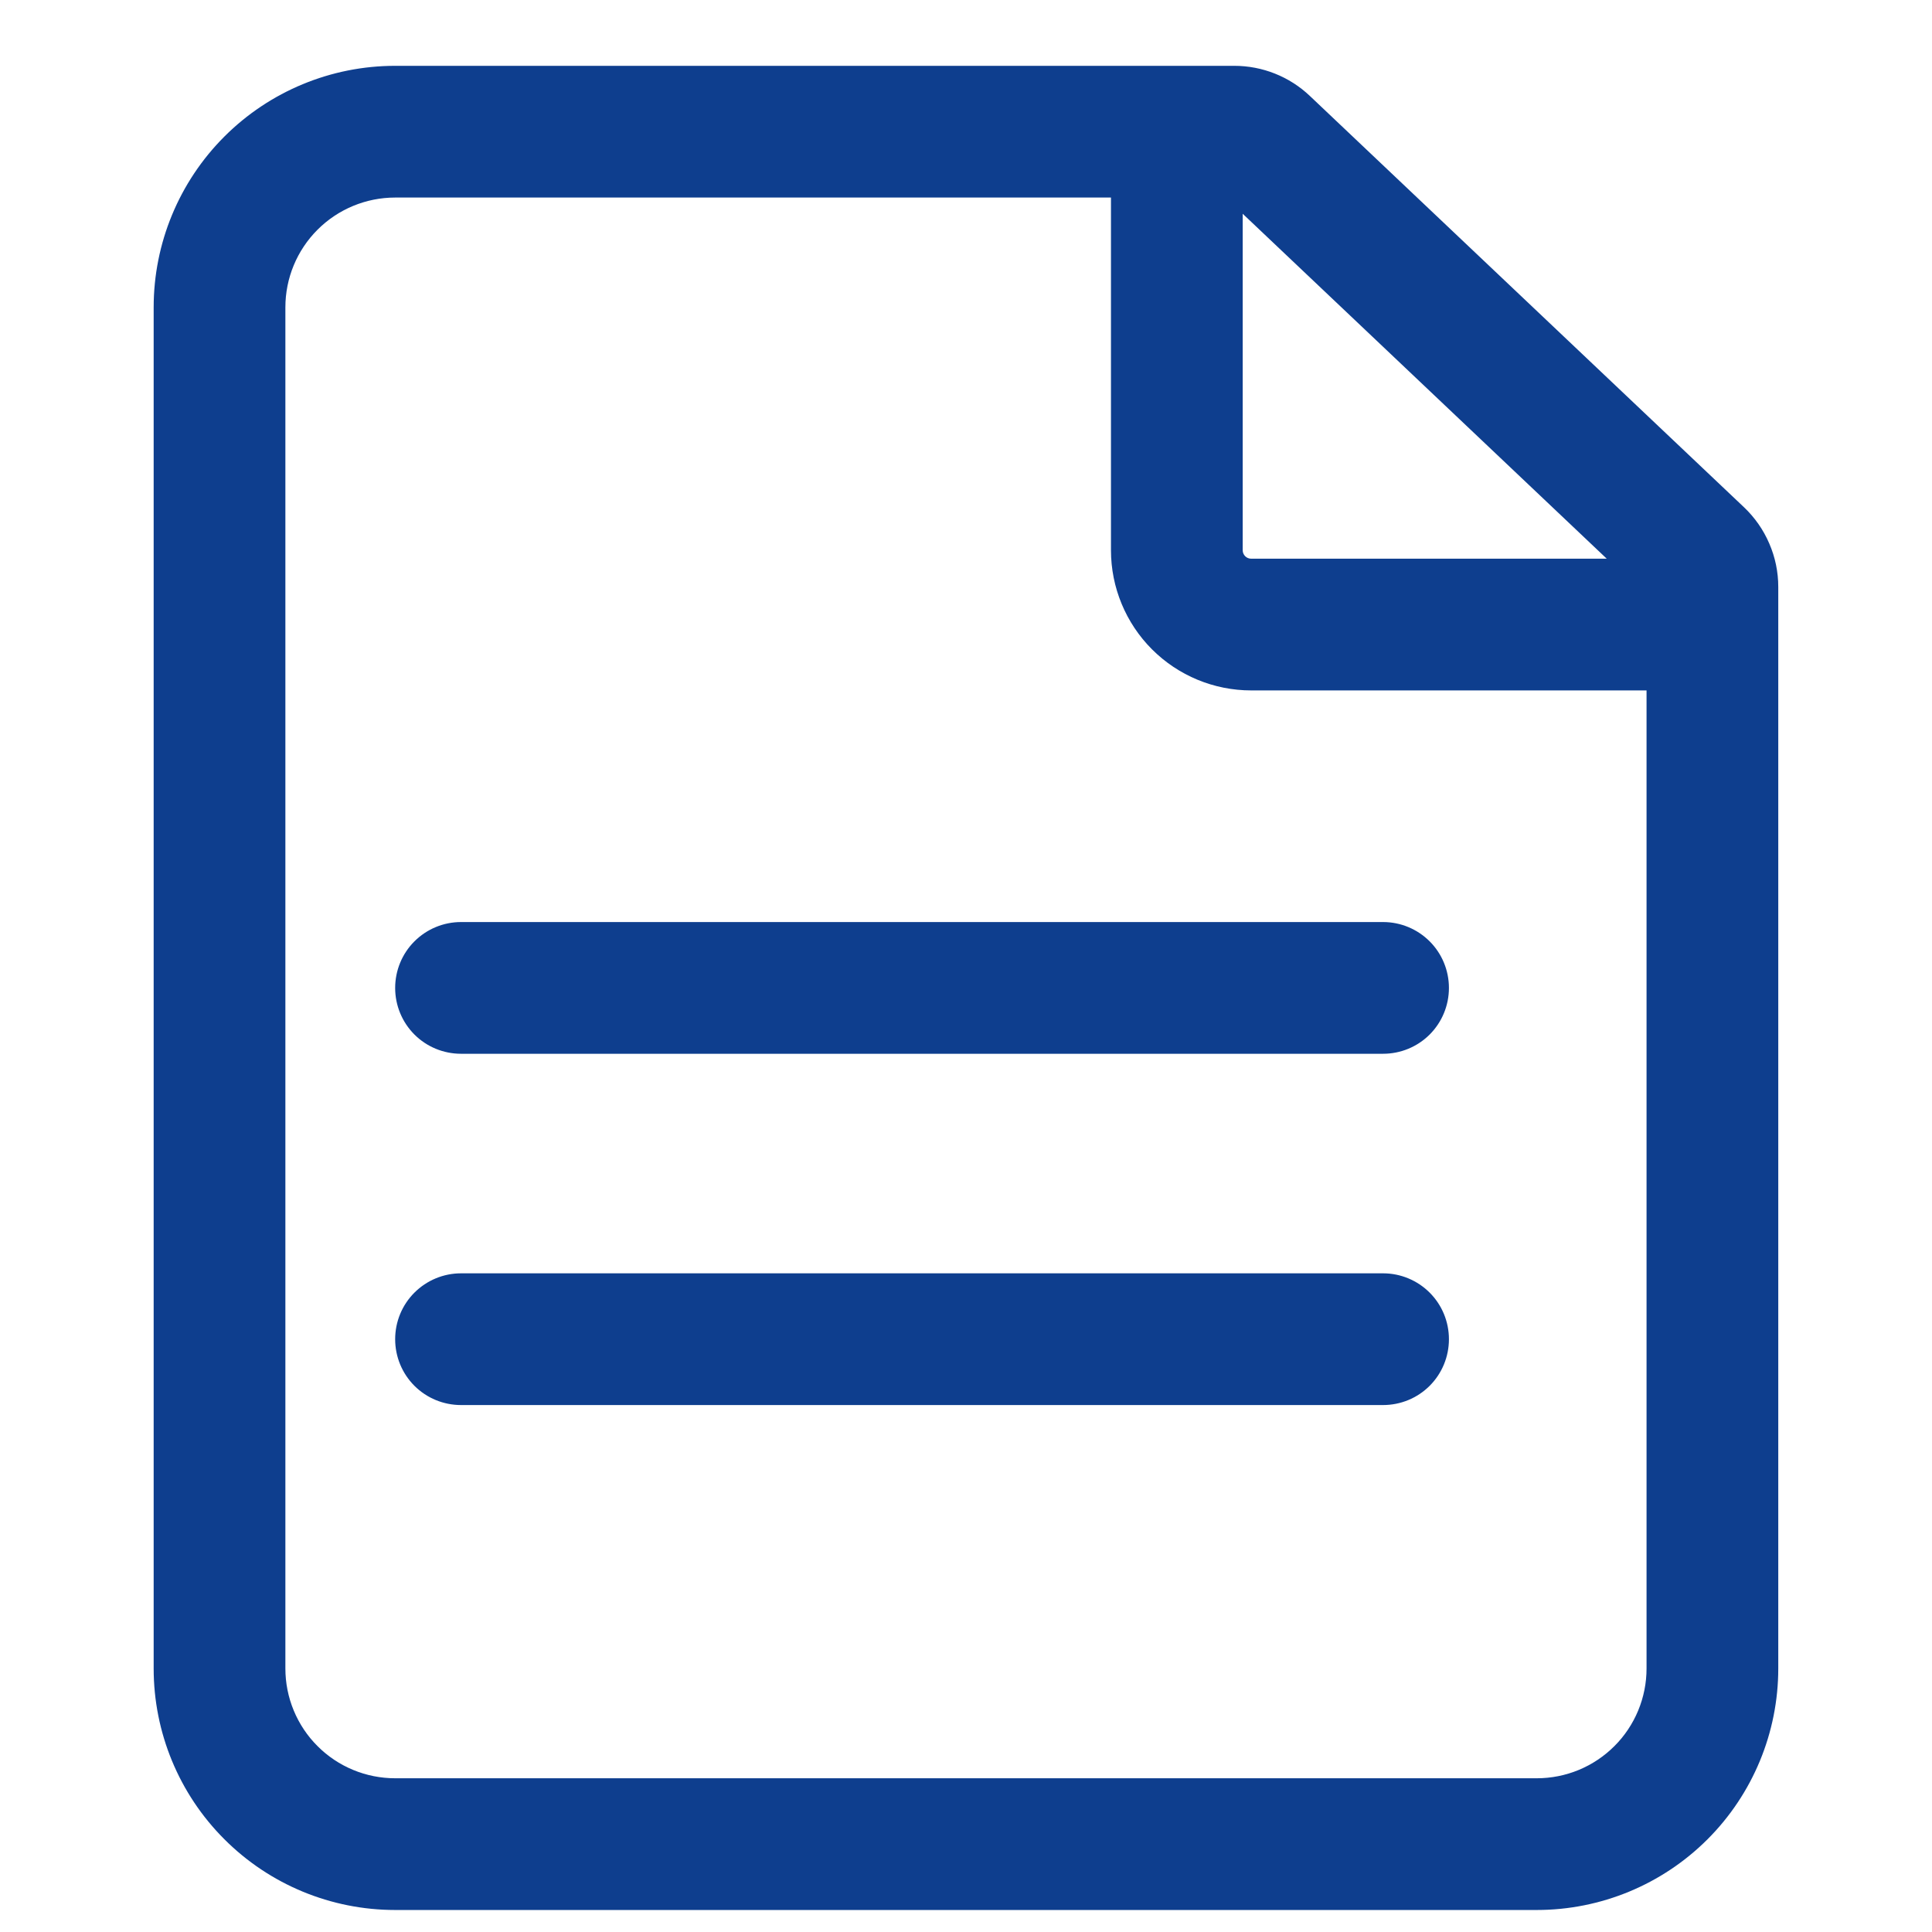 <svg width="28" height="28" viewBox="0 0 28 28" fill="none" xmlns="http://www.w3.org/2000/svg">
<g id="&#232;&#174;&#162;&#229;&#141;&#149;&#229;&#184;&#130;&#229;&#156;&#186;01">
<path id="Vector" d="M23.286 8.097L18.01 3.098V7.974C18.01 8.042 18.065 8.097 18.133 8.097H23.286ZM16.101 2.863H5.727C5.305 2.863 4.9 3.031 4.602 3.329C4.303 3.628 4.136 4.032 4.136 4.454V24.181C4.136 24.39 4.177 24.597 4.257 24.79C4.337 24.983 4.454 25.159 4.602 25.306C4.749 25.454 4.925 25.571 5.118 25.651C5.311 25.731 5.518 25.772 5.727 25.772H22.272C22.481 25.772 22.688 25.731 22.881 25.651C23.074 25.571 23.249 25.454 23.397 25.306C23.545 25.159 23.662 24.983 23.742 24.79C23.822 24.597 23.863 24.39 23.863 24.181V10.006H18.133C17.594 10.006 17.077 9.792 16.696 9.411C16.315 9.03 16.101 8.513 16.101 7.974V2.863ZM25.772 24.181C25.772 25.11 25.403 26 24.747 26.656C24.09 27.313 23.2 27.681 22.272 27.681H5.727C4.798 27.681 3.908 27.313 3.252 26.656C2.595 26 2.227 25.11 2.227 24.181V4.454C2.227 3.526 2.595 2.636 3.252 1.979C3.908 1.323 4.798 0.954 5.727 0.954H17.889C18.296 0.954 18.688 1.11 18.983 1.39L25.275 7.351C25.432 7.5 25.557 7.679 25.642 7.878C25.728 8.076 25.772 8.29 25.772 8.506V24.181ZM6.681 18.454H20.045C20.298 18.454 20.541 18.555 20.72 18.734C20.899 18.913 20.999 19.155 20.999 19.409C20.999 19.662 20.899 19.905 20.72 20.084C20.541 20.263 20.298 20.363 20.045 20.363H6.681C6.428 20.363 6.185 20.263 6.006 20.084C5.827 19.905 5.727 19.662 5.727 19.409C5.727 19.155 5.827 18.913 6.006 18.734C6.185 18.555 6.428 18.454 6.681 18.454ZM6.681 13.363H20.045C20.298 13.363 20.541 13.464 20.72 13.643C20.899 13.822 20.999 14.065 20.999 14.318C20.999 14.571 20.899 14.814 20.72 14.993C20.541 15.172 20.298 15.272 20.045 15.272H6.681C6.428 15.272 6.185 15.172 6.006 14.993C5.827 14.814 5.727 14.571 5.727 14.318C5.727 14.065 5.827 13.822 6.006 13.643C6.185 13.464 6.428 13.363 6.681 13.363Z" fill="#0E3E8E"/>
</g>
</svg>
